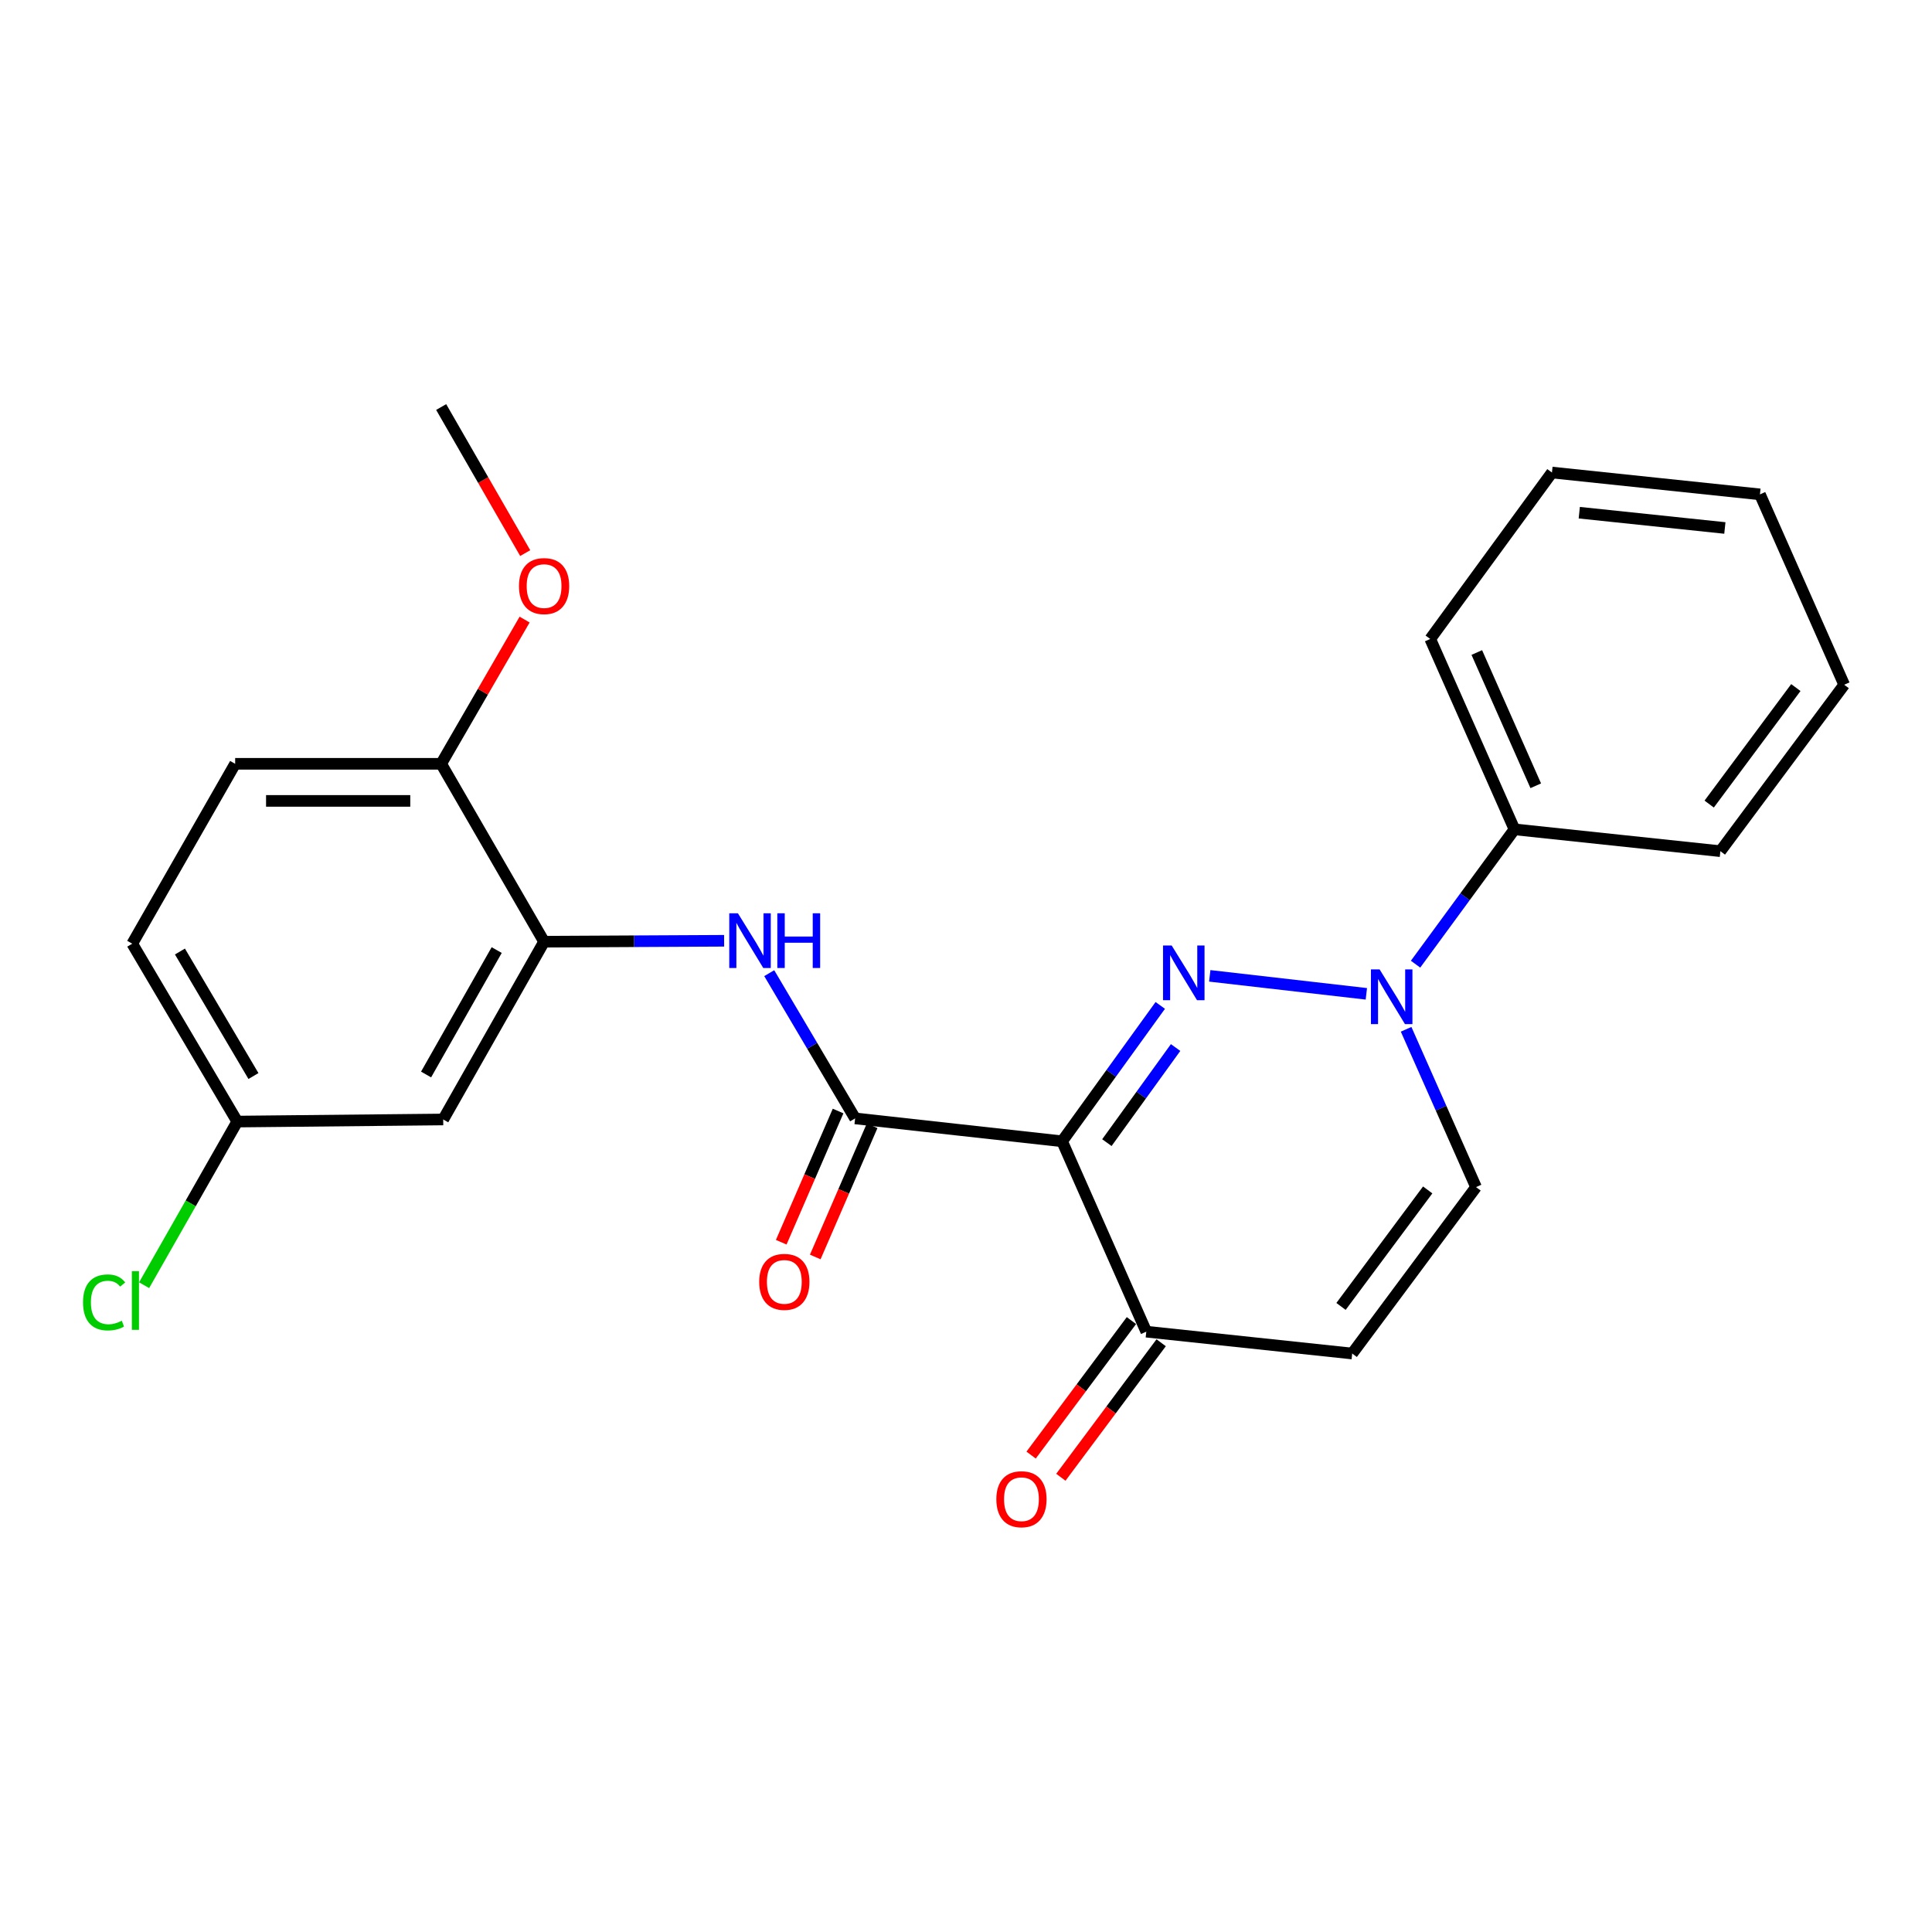 <?xml version='1.0' encoding='iso-8859-1'?>
<svg version='1.1' baseProfile='full'
              xmlns='http://www.w3.org/2000/svg'
                      xmlns:rdkit='http://www.rdkit.org/xml'
                      xmlns:xlink='http://www.w3.org/1999/xlink'
                  xml:space='preserve'
width='1000px' height='1000px' viewBox='0 0 1000 1000'>
<!-- END OF HEADER -->
<rect style='opacity:1.0;fill:#FFFFFF;stroke:none' width='1000' height='1000' x='0' y='0'> </rect>
<path class='bond-0' d='M 600.548,520.405 L 575.142,555.569' style='fill:none;fill-rule:evenodd;stroke:#0000FF;stroke-width:6px;stroke-linecap:butt;stroke-linejoin:miter;stroke-opacity:1' />
<path class='bond-0' d='M 575.142,555.569 L 549.737,590.732' style='fill:none;fill-rule:evenodd;stroke:#000000;stroke-width:6px;stroke-linecap:butt;stroke-linejoin:miter;stroke-opacity:1' />
<path class='bond-0' d='M 608.489,542.198 L 590.705,566.813' style='fill:none;fill-rule:evenodd;stroke:#0000FF;stroke-width:6px;stroke-linecap:butt;stroke-linejoin:miter;stroke-opacity:1' />
<path class='bond-0' d='M 590.705,566.813 L 572.921,591.427' style='fill:none;fill-rule:evenodd;stroke:#000000;stroke-width:6px;stroke-linecap:butt;stroke-linejoin:miter;stroke-opacity:1' />
<path class='bond-1' d='M 626.169,505.1 L 707.224,514.403' style='fill:none;fill-rule:evenodd;stroke:#0000FF;stroke-width:6px;stroke-linecap:butt;stroke-linejoin:miter;stroke-opacity:1' />
<path class='bond-2' d='M 549.737,590.732 L 442.604,578.882' style='fill:none;fill-rule:evenodd;stroke:#000000;stroke-width:6px;stroke-linecap:butt;stroke-linejoin:miter;stroke-opacity:1' />
<path class='bond-4' d='M 549.737,590.732 L 593.319,689.268' style='fill:none;fill-rule:evenodd;stroke:#000000;stroke-width:6px;stroke-linecap:butt;stroke-linejoin:miter;stroke-opacity:1' />
<path class='bond-6' d='M 727.801,532.762 L 745.896,573.603' style='fill:none;fill-rule:evenodd;stroke:#0000FF;stroke-width:6px;stroke-linecap:butt;stroke-linejoin:miter;stroke-opacity:1' />
<path class='bond-6' d='M 745.896,573.603 L 763.991,614.444' style='fill:none;fill-rule:evenodd;stroke:#000000;stroke-width:6px;stroke-linecap:butt;stroke-linejoin:miter;stroke-opacity:1' />
<path class='bond-11' d='M 732.69,499.062 L 758.287,464.164' style='fill:none;fill-rule:evenodd;stroke:#0000FF;stroke-width:6px;stroke-linecap:butt;stroke-linejoin:miter;stroke-opacity:1' />
<path class='bond-11' d='M 758.287,464.164 L 783.884,429.265' style='fill:none;fill-rule:evenodd;stroke:#000000;stroke-width:6px;stroke-linecap:butt;stroke-linejoin:miter;stroke-opacity:1' />
<path class='bond-3' d='M 442.604,578.882 L 420.381,541.294' style='fill:none;fill-rule:evenodd;stroke:#000000;stroke-width:6px;stroke-linecap:butt;stroke-linejoin:miter;stroke-opacity:1' />
<path class='bond-3' d='M 420.381,541.294 L 398.157,503.706' style='fill:none;fill-rule:evenodd;stroke:#0000FF;stroke-width:6px;stroke-linecap:butt;stroke-linejoin:miter;stroke-opacity:1' />
<path class='bond-9' d='M 433.796,575.064 L 419.079,609.018' style='fill:none;fill-rule:evenodd;stroke:#000000;stroke-width:6px;stroke-linecap:butt;stroke-linejoin:miter;stroke-opacity:1' />
<path class='bond-9' d='M 419.079,609.018 L 404.362,642.972' style='fill:none;fill-rule:evenodd;stroke:#FF0000;stroke-width:6px;stroke-linecap:butt;stroke-linejoin:miter;stroke-opacity:1' />
<path class='bond-9' d='M 451.412,582.7 L 436.695,616.654' style='fill:none;fill-rule:evenodd;stroke:#000000;stroke-width:6px;stroke-linecap:butt;stroke-linejoin:miter;stroke-opacity:1' />
<path class='bond-9' d='M 436.695,616.654 L 421.978,650.607' style='fill:none;fill-rule:evenodd;stroke:#FF0000;stroke-width:6px;stroke-linecap:butt;stroke-linejoin:miter;stroke-opacity:1' />
<path class='bond-7' d='M 374.801,486.944 L 328.209,487.186' style='fill:none;fill-rule:evenodd;stroke:#0000FF;stroke-width:6px;stroke-linecap:butt;stroke-linejoin:miter;stroke-opacity:1' />
<path class='bond-7' d='M 328.209,487.186 L 281.617,487.429' style='fill:none;fill-rule:evenodd;stroke:#000000;stroke-width:6px;stroke-linecap:butt;stroke-linejoin:miter;stroke-opacity:1' />
<path class='bond-12' d='M 585.624,683.529 L 559.663,718.339' style='fill:none;fill-rule:evenodd;stroke:#000000;stroke-width:6px;stroke-linecap:butt;stroke-linejoin:miter;stroke-opacity:1' />
<path class='bond-12' d='M 559.663,718.339 L 533.702,753.15' style='fill:none;fill-rule:evenodd;stroke:#FF0000;stroke-width:6px;stroke-linecap:butt;stroke-linejoin:miter;stroke-opacity:1' />
<path class='bond-12' d='M 601.015,695.007 L 575.054,729.817' style='fill:none;fill-rule:evenodd;stroke:#000000;stroke-width:6px;stroke-linecap:butt;stroke-linejoin:miter;stroke-opacity:1' />
<path class='bond-12' d='M 575.054,729.817 L 549.093,764.628' style='fill:none;fill-rule:evenodd;stroke:#FF0000;stroke-width:6px;stroke-linecap:butt;stroke-linejoin:miter;stroke-opacity:1' />
<path class='bond-24' d='M 593.319,689.268 L 699.897,700.585' style='fill:none;fill-rule:evenodd;stroke:#000000;stroke-width:6px;stroke-linecap:butt;stroke-linejoin:miter;stroke-opacity:1' />
<path class='bond-5' d='M 699.897,700.585 L 763.991,614.444' style='fill:none;fill-rule:evenodd;stroke:#000000;stroke-width:6px;stroke-linecap:butt;stroke-linejoin:miter;stroke-opacity:1' />
<path class='bond-5' d='M 694.108,676.203 L 738.974,615.904' style='fill:none;fill-rule:evenodd;stroke:#000000;stroke-width:6px;stroke-linecap:butt;stroke-linejoin:miter;stroke-opacity:1' />
<path class='bond-8' d='M 281.617,487.429 L 229.405,579.437' style='fill:none;fill-rule:evenodd;stroke:#000000;stroke-width:6px;stroke-linecap:butt;stroke-linejoin:miter;stroke-opacity:1' />
<path class='bond-8' d='M 257.087,491.754 L 220.539,556.16' style='fill:none;fill-rule:evenodd;stroke:#000000;stroke-width:6px;stroke-linecap:butt;stroke-linejoin:miter;stroke-opacity:1' />
<path class='bond-10' d='M 281.617,487.429 L 228.349,395.346' style='fill:none;fill-rule:evenodd;stroke:#000000;stroke-width:6px;stroke-linecap:butt;stroke-linejoin:miter;stroke-opacity:1' />
<path class='bond-14' d='M 229.405,579.437 L 122.806,580.525' style='fill:none;fill-rule:evenodd;stroke:#000000;stroke-width:6px;stroke-linecap:butt;stroke-linejoin:miter;stroke-opacity:1' />
<path class='bond-13' d='M 228.349,395.346 L 121.718,395.346' style='fill:none;fill-rule:evenodd;stroke:#000000;stroke-width:6px;stroke-linecap:butt;stroke-linejoin:miter;stroke-opacity:1' />
<path class='bond-13' d='M 212.354,414.546 L 137.712,414.546' style='fill:none;fill-rule:evenodd;stroke:#000000;stroke-width:6px;stroke-linecap:butt;stroke-linejoin:miter;stroke-opacity:1' />
<path class='bond-17' d='M 228.349,395.346 L 249.944,358.02' style='fill:none;fill-rule:evenodd;stroke:#000000;stroke-width:6px;stroke-linecap:butt;stroke-linejoin:miter;stroke-opacity:1' />
<path class='bond-17' d='M 249.944,358.02 L 271.539,320.694' style='fill:none;fill-rule:evenodd;stroke:#FF0000;stroke-width:6px;stroke-linecap:butt;stroke-linejoin:miter;stroke-opacity:1' />
<path class='bond-18' d='M 783.884,429.265 L 740.291,330.73' style='fill:none;fill-rule:evenodd;stroke:#000000;stroke-width:6px;stroke-linecap:butt;stroke-linejoin:miter;stroke-opacity:1' />
<path class='bond-18' d='M 794.903,406.717 L 764.388,337.742' style='fill:none;fill-rule:evenodd;stroke:#000000;stroke-width:6px;stroke-linecap:butt;stroke-linejoin:miter;stroke-opacity:1' />
<path class='bond-19' d='M 783.884,429.265 L 890.462,440.572' style='fill:none;fill-rule:evenodd;stroke:#000000;stroke-width:6px;stroke-linecap:butt;stroke-linejoin:miter;stroke-opacity:1' />
<path class='bond-15' d='M 121.718,395.346 L 68.45,488.453' style='fill:none;fill-rule:evenodd;stroke:#000000;stroke-width:6px;stroke-linecap:butt;stroke-linejoin:miter;stroke-opacity:1' />
<path class='bond-16' d='M 122.806,580.525 L 98.701,622.876' style='fill:none;fill-rule:evenodd;stroke:#000000;stroke-width:6px;stroke-linecap:butt;stroke-linejoin:miter;stroke-opacity:1' />
<path class='bond-16' d='M 98.701,622.876 L 74.597,665.227' style='fill:none;fill-rule:evenodd;stroke:#00CC00;stroke-width:6px;stroke-linecap:butt;stroke-linejoin:miter;stroke-opacity:1' />
<path class='bond-26' d='M 122.806,580.525 L 68.45,488.453' style='fill:none;fill-rule:evenodd;stroke:#000000;stroke-width:6px;stroke-linecap:butt;stroke-linejoin:miter;stroke-opacity:1' />
<path class='bond-26' d='M 131.186,556.953 L 93.137,492.503' style='fill:none;fill-rule:evenodd;stroke:#000000;stroke-width:6px;stroke-linecap:butt;stroke-linejoin:miter;stroke-opacity:1' />
<path class='bond-20' d='M 271.842,286.284 L 250.096,248.482' style='fill:none;fill-rule:evenodd;stroke:#FF0000;stroke-width:6px;stroke-linecap:butt;stroke-linejoin:miter;stroke-opacity:1' />
<path class='bond-20' d='M 250.096,248.482 L 228.349,210.68' style='fill:none;fill-rule:evenodd;stroke:#000000;stroke-width:6px;stroke-linecap:butt;stroke-linejoin:miter;stroke-opacity:1' />
<path class='bond-22' d='M 740.291,330.73 L 803.286,244.578' style='fill:none;fill-rule:evenodd;stroke:#000000;stroke-width:6px;stroke-linecap:butt;stroke-linejoin:miter;stroke-opacity:1' />
<path class='bond-21' d='M 890.462,440.572 L 954.545,354.42' style='fill:none;fill-rule:evenodd;stroke:#000000;stroke-width:6px;stroke-linecap:butt;stroke-linejoin:miter;stroke-opacity:1' />
<path class='bond-21' d='M 884.67,416.19 L 929.528,355.884' style='fill:none;fill-rule:evenodd;stroke:#000000;stroke-width:6px;stroke-linecap:butt;stroke-linejoin:miter;stroke-opacity:1' />
<path class='bond-23' d='M 954.545,354.42 L 910.941,255.884' style='fill:none;fill-rule:evenodd;stroke:#000000;stroke-width:6px;stroke-linecap:butt;stroke-linejoin:miter;stroke-opacity:1' />
<path class='bond-25' d='M 803.286,244.578 L 910.941,255.884' style='fill:none;fill-rule:evenodd;stroke:#000000;stroke-width:6px;stroke-linecap:butt;stroke-linejoin:miter;stroke-opacity:1' />
<path class='bond-25' d='M 817.429,265.368 L 892.788,273.282' style='fill:none;fill-rule:evenodd;stroke:#000000;stroke-width:6px;stroke-linecap:butt;stroke-linejoin:miter;stroke-opacity:1' />
<path  class='atom-0' d='M 606.461 489.396
L 615.741 504.396
Q 616.661 505.876, 618.141 508.556
Q 619.621 511.236, 619.701 511.396
L 619.701 489.396
L 623.461 489.396
L 623.461 517.716
L 619.581 517.716
L 609.621 501.316
Q 608.461 499.396, 607.221 497.196
Q 606.021 494.996, 605.661 494.316
L 605.661 517.716
L 601.981 517.716
L 601.981 489.396
L 606.461 489.396
' fill='#0000FF'/>
<path  class='atom-2' d='M 714.074 501.748
L 723.354 516.748
Q 724.274 518.228, 725.754 520.908
Q 727.234 523.588, 727.314 523.748
L 727.314 501.748
L 731.074 501.748
L 731.074 530.068
L 727.194 530.068
L 717.234 513.668
Q 716.074 511.748, 714.834 509.548
Q 713.634 507.348, 713.274 506.668
L 713.274 530.068
L 709.594 530.068
L 709.594 501.748
L 714.074 501.748
' fill='#0000FF'/>
<path  class='atom-4' d='M 381.946 472.714
L 391.226 487.714
Q 392.146 489.194, 393.626 491.874
Q 395.106 494.554, 395.186 494.714
L 395.186 472.714
L 398.946 472.714
L 398.946 501.034
L 395.066 501.034
L 385.106 484.634
Q 383.946 482.714, 382.706 480.514
Q 381.506 478.314, 381.146 477.634
L 381.146 501.034
L 377.466 501.034
L 377.466 472.714
L 381.946 472.714
' fill='#0000FF'/>
<path  class='atom-4' d='M 402.346 472.714
L 406.186 472.714
L 406.186 484.754
L 420.666 484.754
L 420.666 472.714
L 424.506 472.714
L 424.506 501.034
L 420.666 501.034
L 420.666 487.954
L 406.186 487.954
L 406.186 501.034
L 402.346 501.034
L 402.346 472.714
' fill='#0000FF'/>
<path  class='atom-10' d='M 392.965 663.493
Q 392.965 656.693, 396.325 652.893
Q 399.685 649.093, 405.965 649.093
Q 412.245 649.093, 415.605 652.893
Q 418.965 656.693, 418.965 663.493
Q 418.965 670.373, 415.565 674.293
Q 412.165 678.173, 405.965 678.173
Q 399.725 678.173, 396.325 674.293
Q 392.965 670.413, 392.965 663.493
M 405.965 674.973
Q 410.285 674.973, 412.605 672.093
Q 414.965 669.173, 414.965 663.493
Q 414.965 657.933, 412.605 655.133
Q 410.285 652.293, 405.965 652.293
Q 401.645 652.293, 399.285 655.093
Q 396.965 657.893, 396.965 663.493
Q 396.965 669.213, 399.285 672.093
Q 401.645 674.973, 405.965 674.973
' fill='#FF0000'/>
<path  class='atom-13' d='M 515.703 775.991
Q 515.703 769.191, 519.063 765.391
Q 522.423 761.591, 528.703 761.591
Q 534.983 761.591, 538.343 765.391
Q 541.703 769.191, 541.703 775.991
Q 541.703 782.871, 538.303 786.791
Q 534.903 790.671, 528.703 790.671
Q 522.463 790.671, 519.063 786.791
Q 515.703 782.911, 515.703 775.991
M 528.703 787.471
Q 533.023 787.471, 535.343 784.591
Q 537.703 781.671, 537.703 775.991
Q 537.703 770.431, 535.343 767.631
Q 533.023 764.791, 528.703 764.791
Q 524.383 764.791, 522.023 767.591
Q 519.703 770.391, 519.703 775.991
Q 519.703 781.711, 522.023 784.591
Q 524.383 787.471, 528.703 787.471
' fill='#FF0000'/>
<path  class='atom-17' d='M 42.973 674.121
Q 42.973 667.081, 46.253 663.401
Q 49.573 659.681, 55.853 659.681
Q 61.693 659.681, 64.813 663.801
L 62.173 665.961
Q 59.893 662.961, 55.853 662.961
Q 51.573 662.961, 49.293 665.841
Q 47.053 668.681, 47.053 674.121
Q 47.053 679.721, 49.373 682.601
Q 51.733 685.481, 56.293 685.481
Q 59.413 685.481, 63.053 683.601
L 64.173 686.601
Q 62.693 687.561, 60.453 688.121
Q 58.213 688.681, 55.733 688.681
Q 49.573 688.681, 46.253 684.921
Q 42.973 681.161, 42.973 674.121
' fill='#00CC00'/>
<path  class='atom-17' d='M 68.253 657.961
L 71.933 657.961
L 71.933 688.321
L 68.253 688.321
L 68.253 657.961
' fill='#00CC00'/>
<path  class='atom-18' d='M 268.617 303.355
Q 268.617 296.555, 271.977 292.755
Q 275.337 288.955, 281.617 288.955
Q 287.897 288.955, 291.257 292.755
Q 294.617 296.555, 294.617 303.355
Q 294.617 310.235, 291.217 314.155
Q 287.817 318.035, 281.617 318.035
Q 275.377 318.035, 271.977 314.155
Q 268.617 310.275, 268.617 303.355
M 281.617 314.835
Q 285.937 314.835, 288.257 311.955
Q 290.617 309.035, 290.617 303.355
Q 290.617 297.795, 288.257 294.995
Q 285.937 292.155, 281.617 292.155
Q 277.297 292.155, 274.937 294.955
Q 272.617 297.755, 272.617 303.355
Q 272.617 309.075, 274.937 311.955
Q 277.297 314.835, 281.617 314.835
' fill='#FF0000'/>
</svg>
